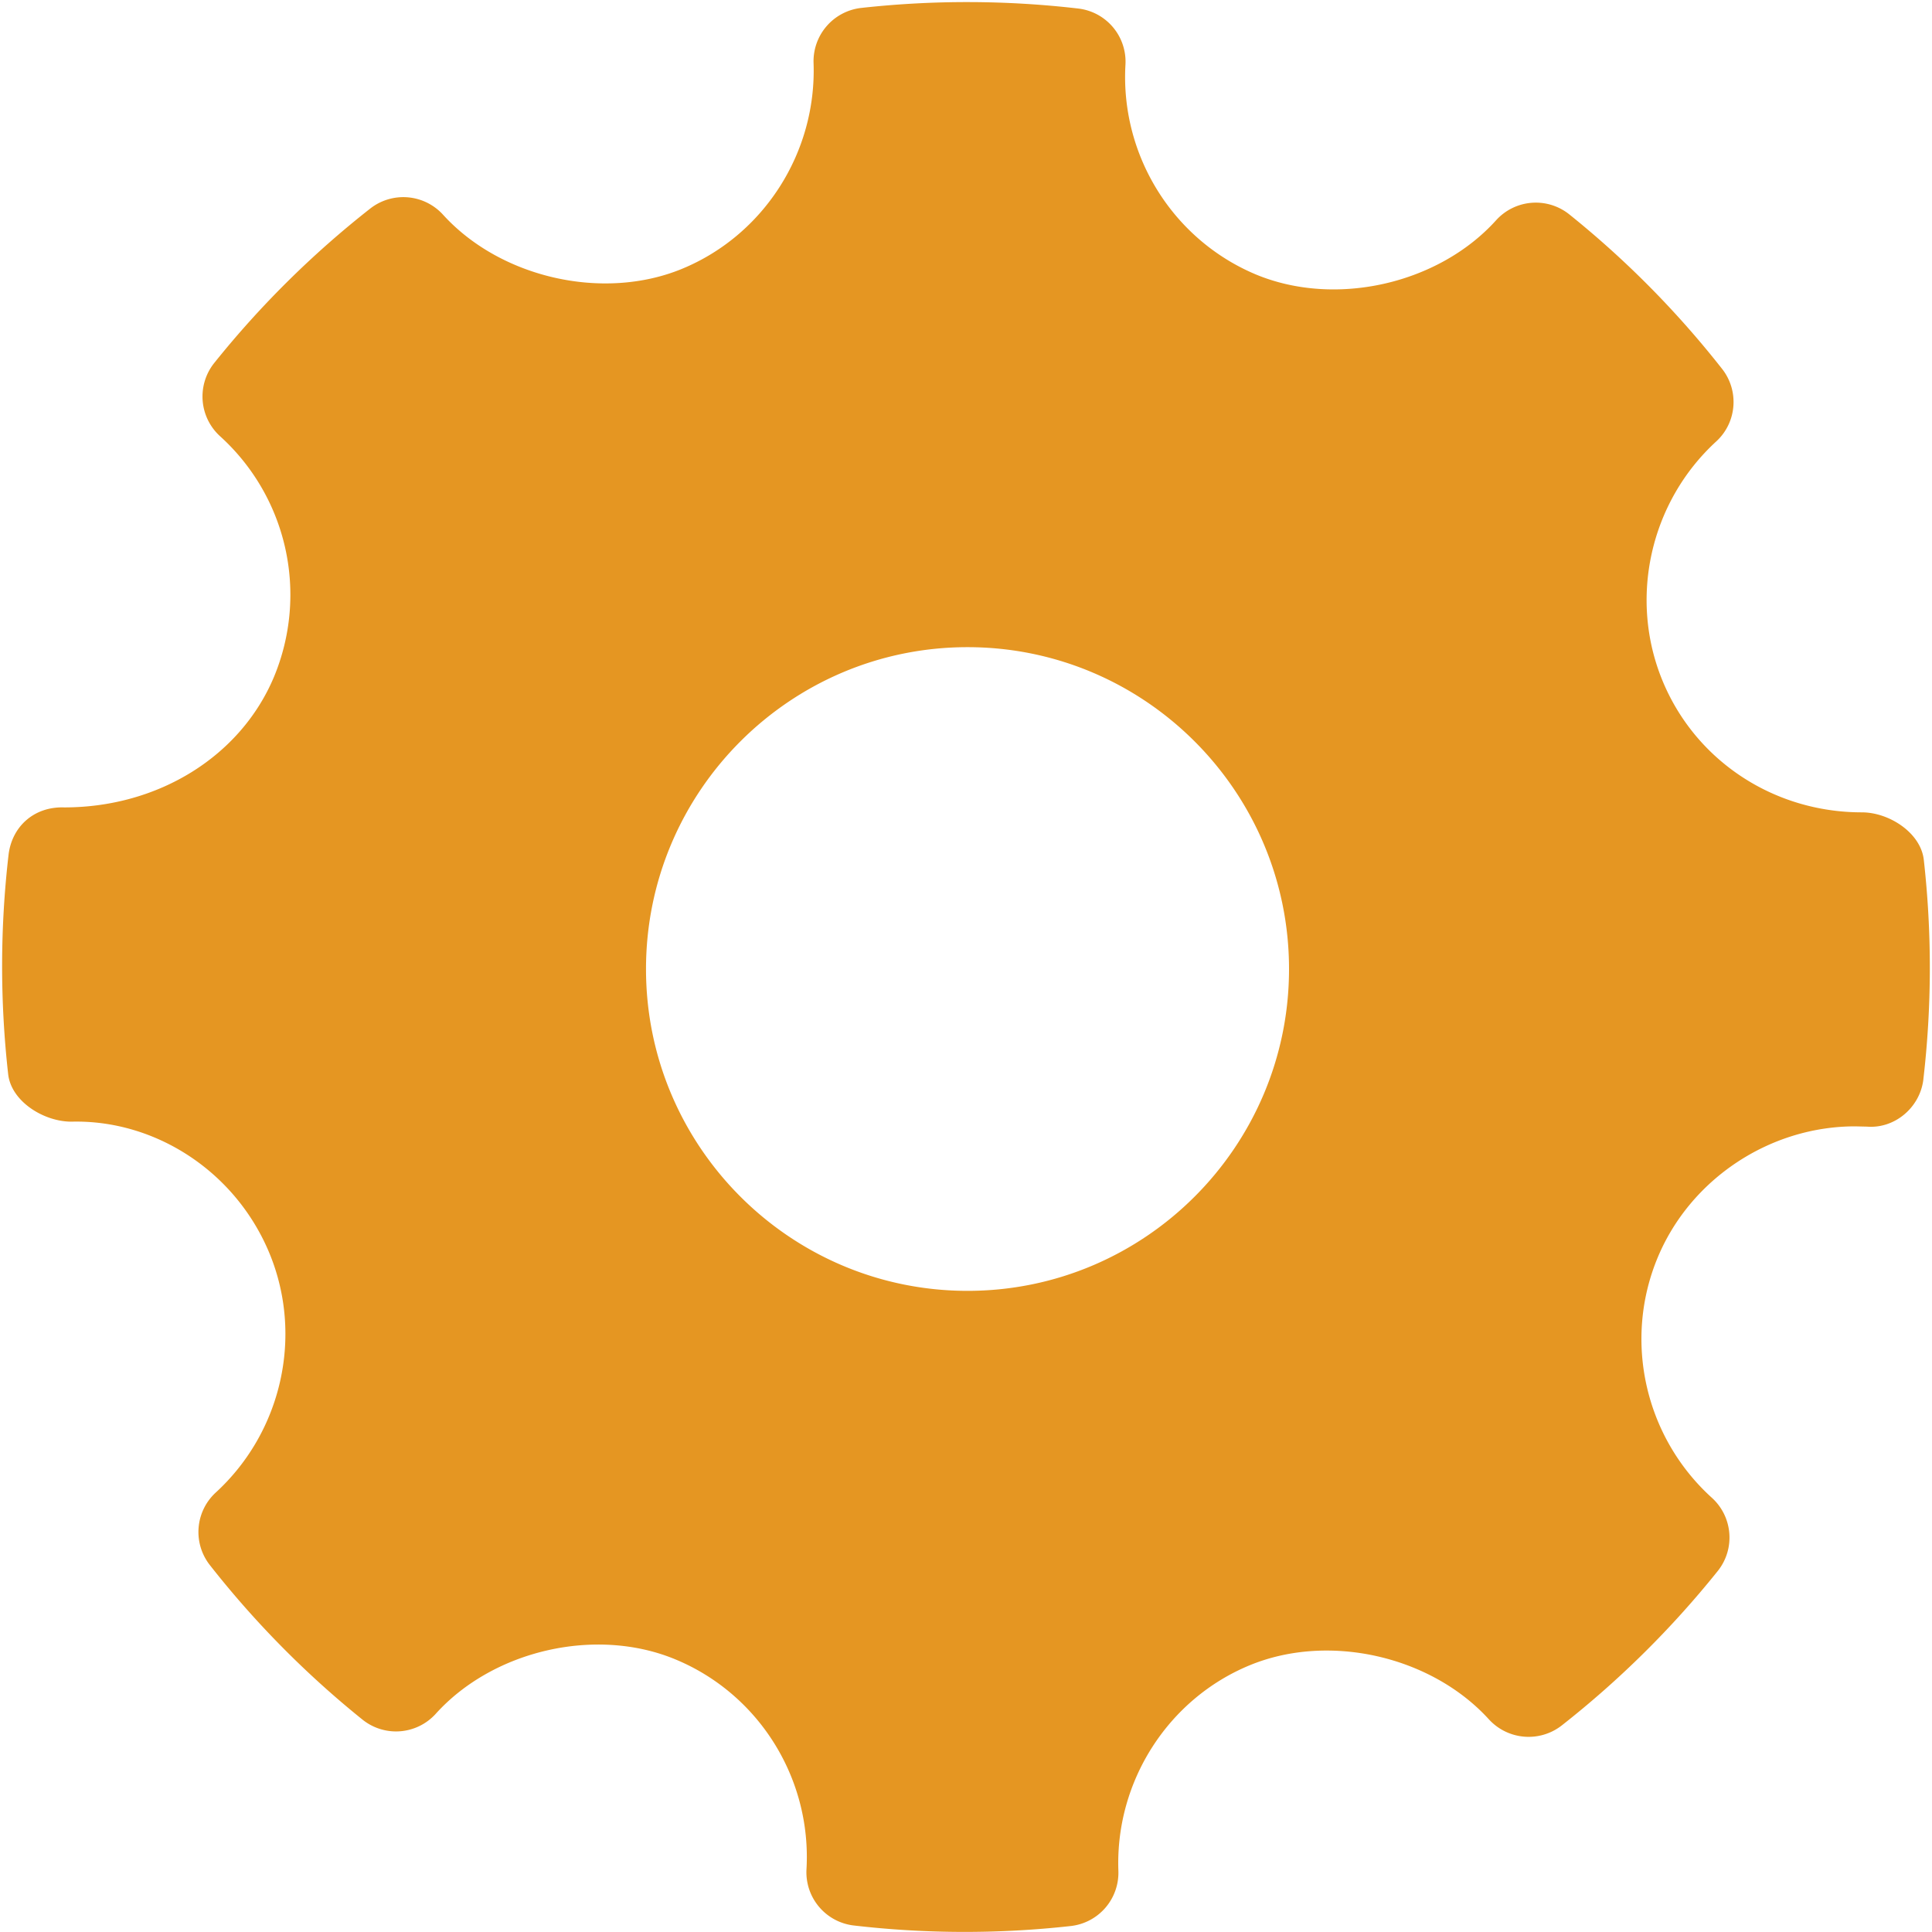<svg xmlns="http://www.w3.org/2000/svg" width="70" height="70" viewBox="0 0 70 70"><g><g><path fill="#e59622" d="M69.688 39.105c-.12 1.024-1.042 1.796-2.043 1.715l-.432-.01c-3.087 0-5.958 1.903-7.145 4.737-1.263 3.013-.474 6.52 1.957 8.721.762.692.853 1.857.208 2.658a34.767 34.767 0 0 1-5.65 5.592 1.951 1.951 0 0 1-2.635-.22c-2.078-2.286-5.775-3.146-8.65-1.97-2.972 1.217-4.894 4.215-4.777 7.454a1.943 1.943 0 0 1-1.73 2.002 34.744 34.744 0 0 1-7.857-.02 1.941 1.941 0 0 1-1.713-2.043c.185-3.275-1.711-6.326-4.725-7.588-2.878-1.21-6.617-.353-8.707 1.96a1.94 1.94 0 0 1-2.658.21 34.625 34.625 0 0 1-5.525-5.594 1.942 1.942 0 0 1 .213-2.633c2.389-2.193 3.173-5.666 1.953-8.645-1.225-2.984-4.145-4.87-7.186-4.791-1.001 0-2.18-.733-2.29-1.721A35.038 35.038 0 0 1 .31 30.97c.12-1.009.91-1.752 2.017-1.716 3.413 0 6.393-1.854 7.599-4.727a7.75 7.75 0 0 0-1.953-8.722 1.946 1.946 0 0 1-.208-2.657 34.676 34.676 0 0 1 5.65-5.592 1.944 1.944 0 0 1 2.635.221c2.078 2.288 5.79 3.138 8.645 1.97 2.977-1.22 4.896-4.217 4.782-7.46a1.945 1.945 0 0 1 1.73-2 34.82 34.82 0 0 1 7.857.022 1.938 1.938 0 0 1 1.713 2.042c-.185 3.274 1.711 6.324 4.718 7.59 2.89 1.206 6.628.349 8.71-1.959a1.941 1.941 0 0 1 2.654-.214 34.53 34.53 0 0 1 5.533 5.594c.63.799.538 1.949-.213 2.635-2.385 2.19-3.17 5.666-1.952 8.645 1.19 2.91 4.03 4.791 7.231 4.791.99 0 2.135.74 2.245 1.722a35.014 35.014 0 0 1-.016 7.95zM46.704 35.11c0-6.431-5.225-11.662-11.649-11.662-6.424 0-11.649 5.23-11.649 11.662 0 6.43 5.225 11.66 11.65 11.66 6.423 0 11.648-5.23 11.648-11.66z"/></g></g></svg>